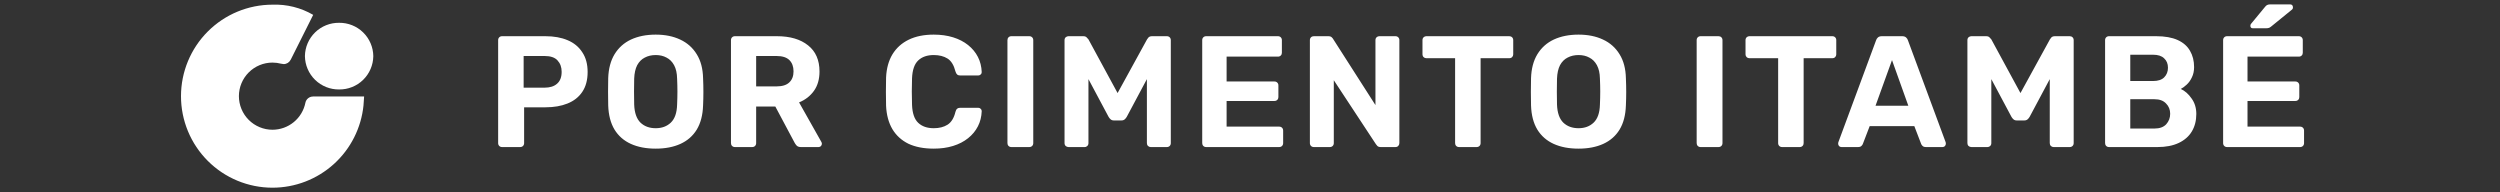 <svg width="221" height="17" viewBox="0 0 221 17" fill="none" xmlns="http://www.w3.org/2000/svg">
<rect x="0" y="0" width="221" height="17" fill="#333333" stroke="none"/>
<path d="M31.428 8.529H27.67L27.664 8.533C27.509 8.534 27.359 8.587 27.238 8.685C27.117 8.782 27.034 8.918 27 9.069L26.998 9.081C26.863 9.754 26.5 10.36 25.969 10.795C25.438 11.231 24.773 11.469 24.086 11.469C23.696 11.469 23.311 11.392 22.951 11.242C22.59 11.093 22.264 10.875 21.988 10.599C21.712 10.323 21.494 9.996 21.345 9.636C21.196 9.276 21.119 8.89 21.119 8.5C21.119 7.713 21.432 6.959 21.988 6.402C22.545 5.846 23.299 5.533 24.086 5.533C24.343 5.533 24.6 5.566 24.848 5.631C24.862 5.635 24.875 5.637 24.889 5.637C24.951 5.655 25.015 5.665 25.079 5.666C25.206 5.666 25.331 5.63 25.439 5.563C25.547 5.495 25.634 5.399 25.691 5.285L25.697 5.282L27.686 1.314C26.596 0.679 25.348 0.366 24.087 0.413C21.942 0.414 19.886 1.267 18.37 2.783C16.853 4.3 16.001 6.356 16 8.5C15.999 9.563 16.208 10.615 16.614 11.596C17.02 12.578 17.616 13.47 18.367 14.221C19.118 14.973 20.009 15.569 20.991 15.976C21.972 16.382 23.024 16.592 24.086 16.592C26.091 16.592 28.025 15.847 29.512 14.502C30.999 13.158 31.933 11.308 32.134 9.313V9.304C32.137 9.274 32.188 8.527 32.188 8.527H31.432" fill="white"/>
<path d="M29.978 7.908C30.77 7.918 31.533 7.613 32.099 7.061C32.666 6.508 32.99 5.753 33 4.961C32.99 4.17 32.666 3.415 32.099 2.863C31.532 2.31 30.769 2.006 29.978 2.016C29.186 2.006 28.423 2.31 27.857 2.862C27.29 3.415 26.965 4.169 26.955 4.961C26.965 5.753 27.289 6.508 27.856 7.061C28.423 7.613 29.186 7.918 29.978 7.908Z" fill="white"/>
<path d="M44.386 13C44.283 13 44.199 12.967 44.134 12.902C44.069 12.837 44.036 12.753 44.036 12.65V3.55C44.036 3.447 44.069 3.363 44.134 3.298C44.199 3.233 44.283 3.2 44.386 3.2H48.208C48.964 3.2 49.617 3.317 50.168 3.55C50.728 3.783 51.162 4.138 51.47 4.614C51.787 5.081 51.946 5.664 51.946 6.364C51.946 7.073 51.787 7.661 51.47 8.128C51.162 8.585 50.728 8.926 50.168 9.15C49.617 9.374 48.964 9.486 48.208 9.486H46.332V12.65C46.332 12.753 46.299 12.837 46.234 12.902C46.169 12.967 46.085 13 45.982 13H44.386ZM46.29 7.75H48.138C48.614 7.75 48.983 7.633 49.244 7.4C49.515 7.167 49.65 6.817 49.65 6.35C49.65 5.939 49.529 5.603 49.286 5.342C49.053 5.081 48.67 4.95 48.138 4.95H46.29V7.75ZM57.966 13.14C57.117 13.14 56.384 13 55.768 12.72C55.152 12.44 54.671 12.02 54.326 11.46C53.981 10.891 53.794 10.177 53.766 9.318C53.757 8.917 53.752 8.52 53.752 8.128C53.752 7.727 53.757 7.321 53.766 6.91C53.794 6.07 53.981 5.365 54.326 4.796C54.681 4.217 55.166 3.783 55.782 3.494C56.407 3.205 57.135 3.06 57.966 3.06C58.787 3.06 59.506 3.205 60.122 3.494C60.747 3.783 61.237 4.217 61.592 4.796C61.947 5.365 62.133 6.07 62.152 6.91C62.171 7.321 62.18 7.727 62.18 8.128C62.18 8.52 62.171 8.917 62.152 9.318C62.124 10.177 61.937 10.891 61.592 11.46C61.247 12.02 60.766 12.44 60.15 12.72C59.534 13 58.806 13.14 57.966 13.14ZM57.966 11.334C58.507 11.334 58.951 11.171 59.296 10.844C59.651 10.508 59.837 9.976 59.856 9.248C59.875 8.837 59.884 8.455 59.884 8.1C59.884 7.736 59.875 7.353 59.856 6.952C59.847 6.467 59.758 6.07 59.59 5.762C59.422 5.454 59.198 5.23 58.918 5.09C58.647 4.941 58.33 4.866 57.966 4.866C57.602 4.866 57.28 4.941 57 5.09C56.72 5.23 56.496 5.454 56.328 5.762C56.169 6.07 56.081 6.467 56.062 6.952C56.053 7.353 56.048 7.736 56.048 8.1C56.048 8.455 56.053 8.837 56.062 9.248C56.09 9.976 56.277 10.508 56.622 10.844C56.967 11.171 57.415 11.334 57.966 11.334ZM64.968 13C64.865 13 64.781 12.967 64.716 12.902C64.65 12.837 64.618 12.753 64.618 12.65V3.55C64.618 3.447 64.65 3.363 64.716 3.298C64.781 3.233 64.865 3.2 64.968 3.2H68.678C69.844 3.2 70.764 3.471 71.436 4.012C72.108 4.544 72.444 5.314 72.444 6.322C72.444 7.003 72.28 7.573 71.954 8.03C71.627 8.487 71.188 8.828 70.638 9.052L72.612 12.552C72.64 12.608 72.654 12.659 72.654 12.706C72.654 12.781 72.626 12.851 72.57 12.916C72.514 12.972 72.444 13 72.36 13H70.806C70.638 13 70.512 12.958 70.428 12.874C70.344 12.781 70.283 12.697 70.246 12.622L68.538 9.416H66.844V12.65C66.844 12.753 66.811 12.837 66.746 12.902C66.68 12.967 66.596 13 66.494 13H64.968ZM66.844 7.638H68.636C69.149 7.638 69.527 7.521 69.77 7.288C70.022 7.055 70.148 6.728 70.148 6.308C70.148 5.888 70.026 5.557 69.784 5.314C69.541 5.071 69.158 4.95 68.636 4.95H66.844V7.638ZM82.543 13.14C81.665 13.14 80.918 12.995 80.302 12.706C79.696 12.407 79.225 11.978 78.888 11.418C78.552 10.849 78.366 10.158 78.329 9.346C78.319 8.963 78.314 8.553 78.314 8.114C78.314 7.675 78.319 7.255 78.329 6.854C78.366 6.051 78.552 5.37 78.888 4.81C79.234 4.241 79.715 3.807 80.331 3.508C80.947 3.209 81.684 3.06 82.543 3.06C83.168 3.06 83.737 3.139 84.251 3.298C84.764 3.457 85.207 3.685 85.581 3.984C85.954 4.283 86.243 4.633 86.448 5.034C86.654 5.435 86.766 5.883 86.784 6.378C86.784 6.462 86.752 6.532 86.686 6.588C86.63 6.644 86.561 6.672 86.477 6.672H84.88C84.769 6.672 84.68 6.644 84.615 6.588C84.549 6.532 84.498 6.439 84.46 6.308C84.32 5.757 84.087 5.379 83.76 5.174C83.434 4.969 83.028 4.866 82.543 4.866C81.964 4.866 81.507 5.025 81.171 5.342C80.835 5.659 80.653 6.187 80.624 6.924C80.597 7.689 80.597 8.473 80.624 9.276C80.653 10.013 80.835 10.541 81.171 10.858C81.507 11.175 81.964 11.334 82.543 11.334C83.028 11.334 83.434 11.231 83.76 11.026C84.097 10.811 84.33 10.433 84.46 9.892C84.498 9.752 84.549 9.659 84.615 9.612C84.68 9.556 84.769 9.528 84.88 9.528H86.477C86.561 9.528 86.63 9.556 86.686 9.612C86.752 9.668 86.784 9.738 86.784 9.822C86.766 10.317 86.654 10.765 86.448 11.166C86.243 11.567 85.954 11.917 85.581 12.216C85.207 12.515 84.764 12.743 84.251 12.902C83.737 13.061 83.168 13.14 82.543 13.14ZM89.407 13C89.305 13 89.221 12.967 89.156 12.902C89.09 12.837 89.058 12.753 89.058 12.65V3.55C89.058 3.447 89.09 3.363 89.156 3.298C89.221 3.233 89.305 3.2 89.407 3.2H90.99C91.092 3.2 91.176 3.233 91.242 3.298C91.307 3.363 91.34 3.447 91.34 3.55V12.65C91.34 12.753 91.307 12.837 91.242 12.902C91.176 12.967 91.092 13 90.99 13H89.407ZM94.455 13C94.362 13 94.278 12.967 94.203 12.902C94.138 12.837 94.105 12.753 94.105 12.65V3.55C94.105 3.447 94.138 3.363 94.203 3.298C94.278 3.233 94.362 3.2 94.455 3.2H95.757C95.897 3.2 96 3.237 96.065 3.312C96.14 3.387 96.191 3.443 96.219 3.48L98.795 8.226L101.399 3.48C101.418 3.443 101.46 3.387 101.525 3.312C101.6 3.237 101.707 3.2 101.847 3.2H103.149C103.252 3.2 103.336 3.233 103.401 3.298C103.466 3.363 103.499 3.447 103.499 3.55V12.65C103.499 12.753 103.466 12.837 103.401 12.902C103.336 12.967 103.252 13 103.149 13H101.721C101.628 13 101.548 12.967 101.483 12.902C101.418 12.837 101.385 12.753 101.385 12.65V6.994L99.607 10.326C99.561 10.41 99.5 10.485 99.425 10.55C99.35 10.615 99.252 10.648 99.131 10.648H98.473C98.352 10.648 98.254 10.615 98.179 10.55C98.105 10.485 98.044 10.41 97.997 10.326L96.219 6.994V12.65C96.219 12.753 96.186 12.837 96.121 12.902C96.056 12.967 95.977 13 95.883 13H94.455ZM106.626 13C106.523 13 106.439 12.967 106.374 12.902C106.309 12.837 106.276 12.753 106.276 12.65V3.55C106.276 3.447 106.309 3.363 106.374 3.298C106.439 3.233 106.523 3.2 106.626 3.2H112.968C113.071 3.2 113.155 3.233 113.22 3.298C113.285 3.363 113.318 3.447 113.318 3.55V4.67C113.318 4.763 113.285 4.843 113.22 4.908C113.155 4.973 113.071 5.006 112.968 5.006H108.432V7.204H112.66C112.763 7.204 112.847 7.237 112.912 7.302C112.977 7.367 113.01 7.451 113.01 7.554V8.59C113.01 8.683 112.977 8.763 112.912 8.828C112.847 8.893 112.763 8.926 112.66 8.926H108.432V11.194H113.08C113.183 11.194 113.267 11.227 113.332 11.292C113.397 11.357 113.43 11.441 113.43 11.544V12.65C113.43 12.753 113.397 12.837 113.332 12.902C113.267 12.967 113.183 13 113.08 13H106.626ZM116.144 13C116.042 13 115.958 12.967 115.892 12.902C115.827 12.837 115.794 12.753 115.794 12.65V3.55C115.794 3.447 115.827 3.363 115.892 3.298C115.958 3.233 116.042 3.2 116.144 3.2H117.418C117.558 3.2 117.661 3.233 117.726 3.298C117.792 3.363 117.834 3.415 117.852 3.452L121.59 9.29V3.55C121.59 3.447 121.623 3.363 121.688 3.298C121.754 3.233 121.833 3.2 121.926 3.2H123.354C123.457 3.2 123.541 3.233 123.606 3.298C123.672 3.363 123.704 3.447 123.704 3.55V12.65C123.704 12.743 123.672 12.827 123.606 12.902C123.541 12.967 123.457 13 123.354 13H122.066C121.926 13 121.824 12.967 121.758 12.902C121.702 12.827 121.66 12.776 121.632 12.748L117.908 7.092V12.65C117.908 12.753 117.876 12.837 117.81 12.902C117.745 12.967 117.661 13 117.558 13H116.144ZM128.981 13C128.878 13 128.794 12.967 128.729 12.902C128.663 12.837 128.631 12.753 128.631 12.65V5.146H126.083C125.989 5.146 125.91 5.113 125.845 5.048C125.779 4.983 125.747 4.903 125.747 4.81V3.55C125.747 3.447 125.779 3.363 125.845 3.298C125.91 3.233 125.989 3.2 126.083 3.2H133.419C133.521 3.2 133.605 3.233 133.671 3.298C133.736 3.363 133.769 3.447 133.769 3.55V4.81C133.769 4.903 133.736 4.983 133.671 5.048C133.605 5.113 133.521 5.146 133.419 5.146H130.885V12.65C130.885 12.753 130.852 12.837 130.787 12.902C130.721 12.967 130.637 13 130.535 13H128.981ZM139.543 13.14C138.694 13.14 137.961 13 137.345 12.72C136.729 12.44 136.249 12.02 135.903 11.46C135.558 10.891 135.371 10.177 135.343 9.318C135.334 8.917 135.329 8.52 135.329 8.128C135.329 7.727 135.334 7.321 135.343 6.91C135.371 6.07 135.558 5.365 135.903 4.796C136.258 4.217 136.743 3.783 137.359 3.494C137.985 3.205 138.713 3.06 139.543 3.06C140.365 3.06 141.083 3.205 141.699 3.494C142.325 3.783 142.815 4.217 143.169 4.796C143.524 5.365 143.711 6.07 143.729 6.91C143.748 7.321 143.757 7.727 143.757 8.128C143.757 8.52 143.748 8.917 143.729 9.318C143.701 10.177 143.515 10.891 143.169 11.46C142.824 12.02 142.343 12.44 141.727 12.72C141.111 13 140.383 13.14 139.543 13.14ZM139.543 11.334C140.085 11.334 140.528 11.171 140.873 10.844C141.228 10.508 141.415 9.976 141.433 9.248C141.452 8.837 141.461 8.455 141.461 8.1C141.461 7.736 141.452 7.353 141.433 6.952C141.424 6.467 141.335 6.07 141.167 5.762C140.999 5.454 140.775 5.23 140.495 5.09C140.225 4.941 139.907 4.866 139.543 4.866C139.179 4.866 138.857 4.941 138.577 5.09C138.297 5.23 138.073 5.454 137.905 5.762C137.747 6.07 137.658 6.467 137.639 6.952C137.63 7.353 137.625 7.736 137.625 8.1C137.625 8.455 137.63 8.837 137.639 9.248C137.667 9.976 137.854 10.508 138.199 10.844C138.545 11.171 138.993 11.334 139.543 11.334ZM150.335 13C150.232 13 150.148 12.967 150.083 12.902C150.017 12.837 149.985 12.753 149.985 12.65V3.55C149.985 3.447 150.017 3.363 150.083 3.298C150.148 3.233 150.232 3.2 150.335 3.2H151.917C152.019 3.2 152.103 3.233 152.169 3.298C152.234 3.363 152.267 3.447 152.267 3.55V12.65C152.267 12.753 152.234 12.837 152.169 12.902C152.103 12.967 152.019 13 151.917 13H150.335ZM157.538 13C157.436 13 157.352 12.967 157.286 12.902C157.221 12.837 157.188 12.753 157.188 12.65V5.146H154.64C154.547 5.146 154.468 5.113 154.402 5.048C154.337 4.983 154.304 4.903 154.304 4.81V3.55C154.304 3.447 154.337 3.363 154.402 3.298C154.468 3.233 154.547 3.2 154.64 3.2H161.976C162.079 3.2 162.163 3.233 162.228 3.298C162.294 3.363 162.326 3.447 162.326 3.55V4.81C162.326 4.903 162.294 4.983 162.228 5.048C162.163 5.113 162.079 5.146 161.976 5.146H159.442V12.65C159.442 12.753 159.41 12.837 159.344 12.902C159.279 12.967 159.195 13 159.092 13H157.538ZM162.787 13C162.703 13 162.633 12.972 162.577 12.916C162.521 12.851 162.493 12.781 162.493 12.706C162.493 12.659 162.498 12.617 162.507 12.58L165.839 3.578C165.867 3.475 165.923 3.387 166.007 3.312C166.091 3.237 166.208 3.2 166.357 3.2H168.149C168.299 3.2 168.415 3.237 168.499 3.312C168.583 3.387 168.639 3.475 168.667 3.578L171.999 12.58C172.009 12.617 172.013 12.659 172.013 12.706C172.013 12.781 171.985 12.851 171.929 12.916C171.873 12.972 171.803 13 171.719 13H170.263C170.123 13 170.021 12.967 169.955 12.902C169.89 12.837 169.848 12.776 169.829 12.72L169.227 11.152H165.279L164.677 12.72C164.659 12.776 164.617 12.837 164.551 12.902C164.486 12.967 164.383 13 164.243 13H162.787ZM165.797 9.346H168.695L167.253 5.314L165.797 9.346ZM174.269 13C174.175 13 174.091 12.967 174.017 12.902C173.951 12.837 173.919 12.753 173.919 12.65V3.55C173.919 3.447 173.951 3.363 174.017 3.298C174.091 3.233 174.175 3.2 174.269 3.2H175.571C175.711 3.2 175.813 3.237 175.879 3.312C175.953 3.387 176.005 3.443 176.033 3.48L178.609 8.226L181.213 3.48C181.231 3.443 181.273 3.387 181.339 3.312C181.413 3.237 181.521 3.2 181.661 3.2H182.963C183.065 3.2 183.149 3.233 183.215 3.298C183.28 3.363 183.313 3.447 183.313 3.55V12.65C183.313 12.753 183.28 12.837 183.215 12.902C183.149 12.967 183.065 13 182.963 13H181.535C181.441 13 181.362 12.967 181.297 12.902C181.231 12.837 181.199 12.753 181.199 12.65V6.994L179.421 10.326C179.374 10.41 179.313 10.485 179.239 10.55C179.164 10.615 179.066 10.648 178.945 10.648H178.287C178.165 10.648 178.067 10.615 177.993 10.55C177.918 10.485 177.857 10.41 177.811 10.326L176.033 6.994V12.65C176.033 12.753 176 12.837 175.935 12.902C175.869 12.967 175.79 13 175.697 13H174.269ZM186.44 13C186.337 13 186.253 12.967 186.188 12.902C186.122 12.837 186.09 12.753 186.09 12.65V3.55C186.09 3.447 186.122 3.363 186.188 3.298C186.253 3.233 186.337 3.2 186.44 3.2H190.598C191.372 3.2 192.007 3.312 192.502 3.536C192.996 3.76 193.36 4.077 193.594 4.488C193.836 4.899 193.958 5.379 193.958 5.93C193.958 6.275 193.892 6.579 193.762 6.84C193.64 7.101 193.486 7.316 193.3 7.484C193.122 7.652 192.95 7.778 192.782 7.862C193.146 8.03 193.463 8.31 193.734 8.702C194.014 9.085 194.154 9.542 194.154 10.074C194.154 10.662 194.023 11.175 193.762 11.614C193.5 12.053 193.113 12.393 192.6 12.636C192.086 12.879 191.461 13 190.724 13H186.44ZM188.316 11.362H190.458C190.915 11.362 191.26 11.236 191.494 10.984C191.727 10.723 191.844 10.415 191.844 10.06C191.844 9.696 191.722 9.393 191.48 9.15C191.246 8.898 190.906 8.772 190.458 8.772H188.316V11.362ZM188.316 7.162H190.332C190.77 7.162 191.097 7.055 191.312 6.84C191.536 6.616 191.648 6.331 191.648 5.986C191.648 5.641 191.536 5.365 191.312 5.16C191.097 4.945 190.77 4.838 190.332 4.838H188.316V7.162ZM196.874 13C196.771 13 196.687 12.967 196.622 12.902C196.557 12.837 196.524 12.753 196.524 12.65V3.55C196.524 3.447 196.557 3.363 196.622 3.298C196.687 3.233 196.771 3.2 196.874 3.2H203.216C203.319 3.2 203.403 3.233 203.468 3.298C203.533 3.363 203.566 3.447 203.566 3.55V4.67C203.566 4.763 203.533 4.843 203.468 4.908C203.403 4.973 203.319 5.006 203.216 5.006H198.68V7.204H202.908C203.011 7.204 203.095 7.237 203.16 7.302C203.225 7.367 203.258 7.451 203.258 7.554V8.59C203.258 8.683 203.225 8.763 203.16 8.828C203.095 8.893 203.011 8.926 202.908 8.926H198.68V11.194H203.328C203.431 11.194 203.515 11.227 203.58 11.292C203.645 11.357 203.678 11.441 203.678 11.544V12.65C203.678 12.753 203.645 12.837 203.58 12.902C203.515 12.967 203.431 13 203.328 13H196.874ZM199.156 2.5C199.007 2.5 198.932 2.425 198.932 2.276C198.932 2.201 198.955 2.141 199.002 2.094L200.192 0.652C200.276 0.54 200.351 0.47 200.416 0.442C200.491 0.405 200.589 0.386 200.71 0.386H202.432C202.609 0.386 202.698 0.479 202.698 0.666C202.698 0.731 202.675 0.787 202.628 0.834L200.822 2.304C200.747 2.369 200.673 2.421 200.598 2.458C200.523 2.486 200.425 2.5 200.304 2.5H199.156Z" fill="white"/>
</svg>
